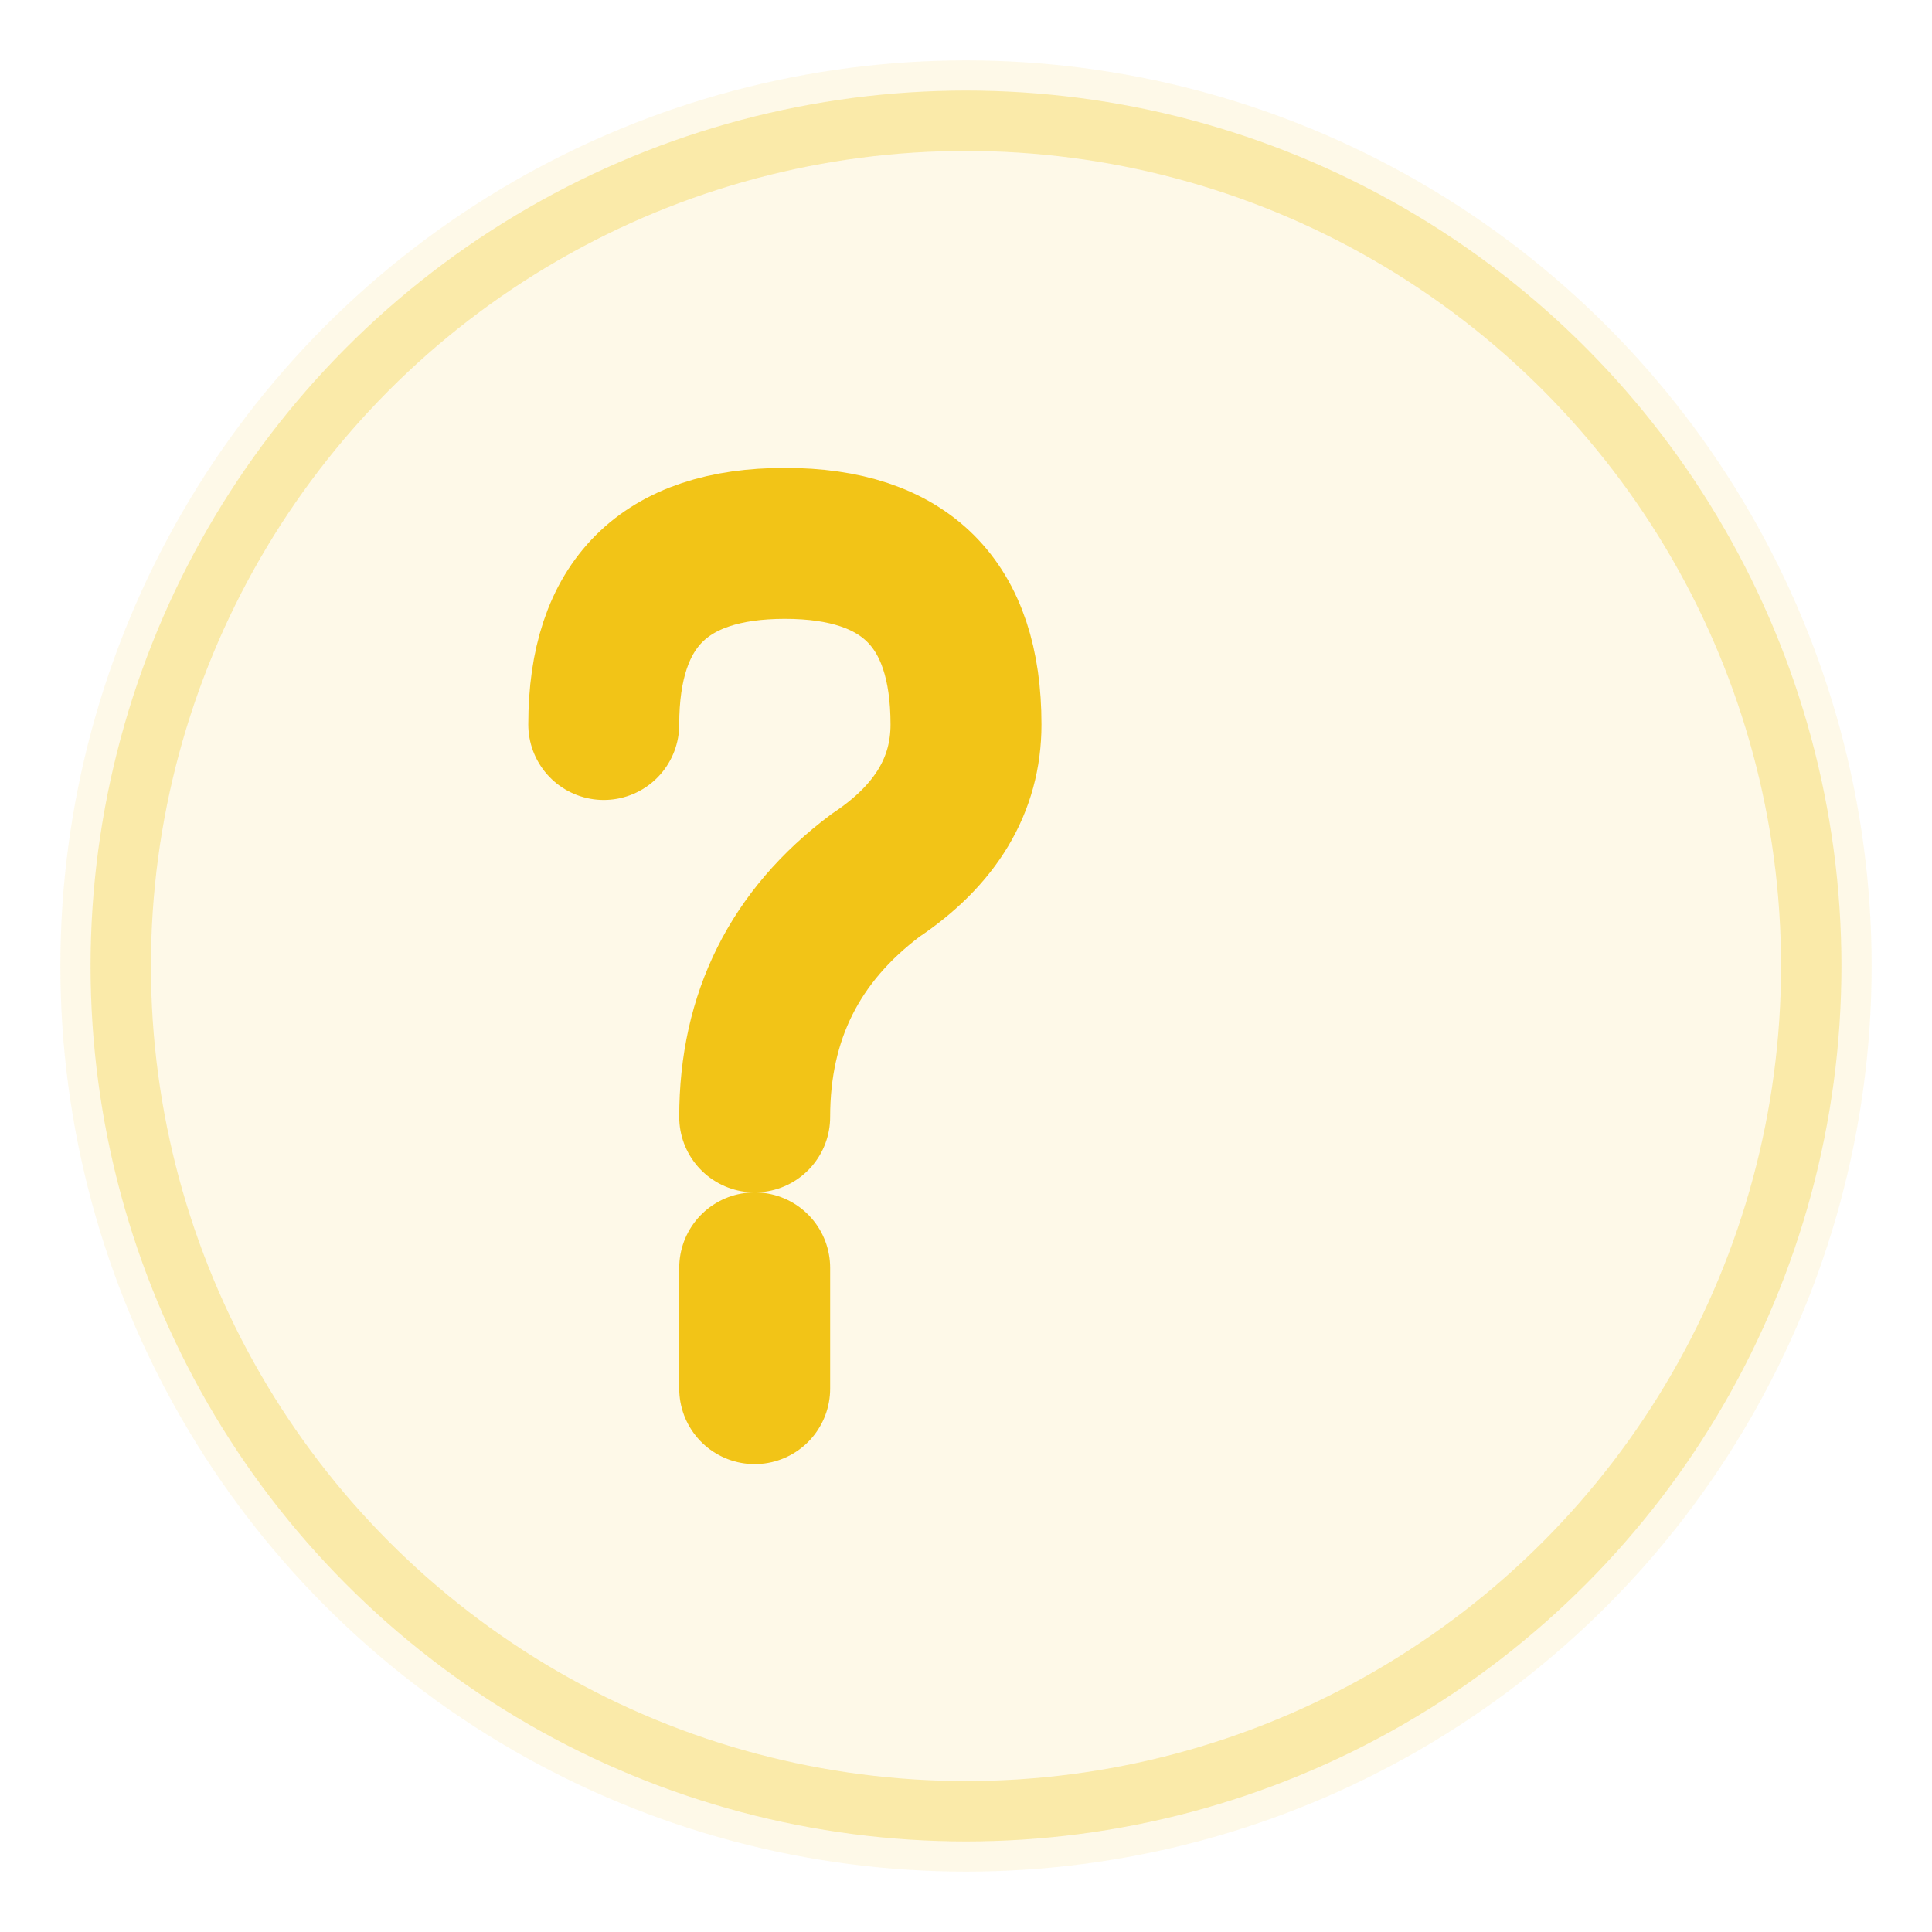 <svg width="32" height="32" viewBox="0 0 32 32" fill="none" xmlns="http://www.w3.org/2000/svg">
  <!-- Background circle -->
  <circle cx="16" cy="16" r="15" fill="#F2C417" opacity="0.1"/>
  <circle cx="16" cy="16" r="14" fill="none" stroke="#F2C417" stroke-width="1" opacity="0.3"/>

  <!-- Question mark -->
  <path d="M10 12 Q10 9 13 9 Q16 9 16 12 Q16 13.5 14.5 14.5 Q12.5 16 12.5 18.5 M12.5 21 L12.5 23" stroke="#F2C417" stroke-width="2.5" stroke-linecap="round" fill="none"/>
</svg>
